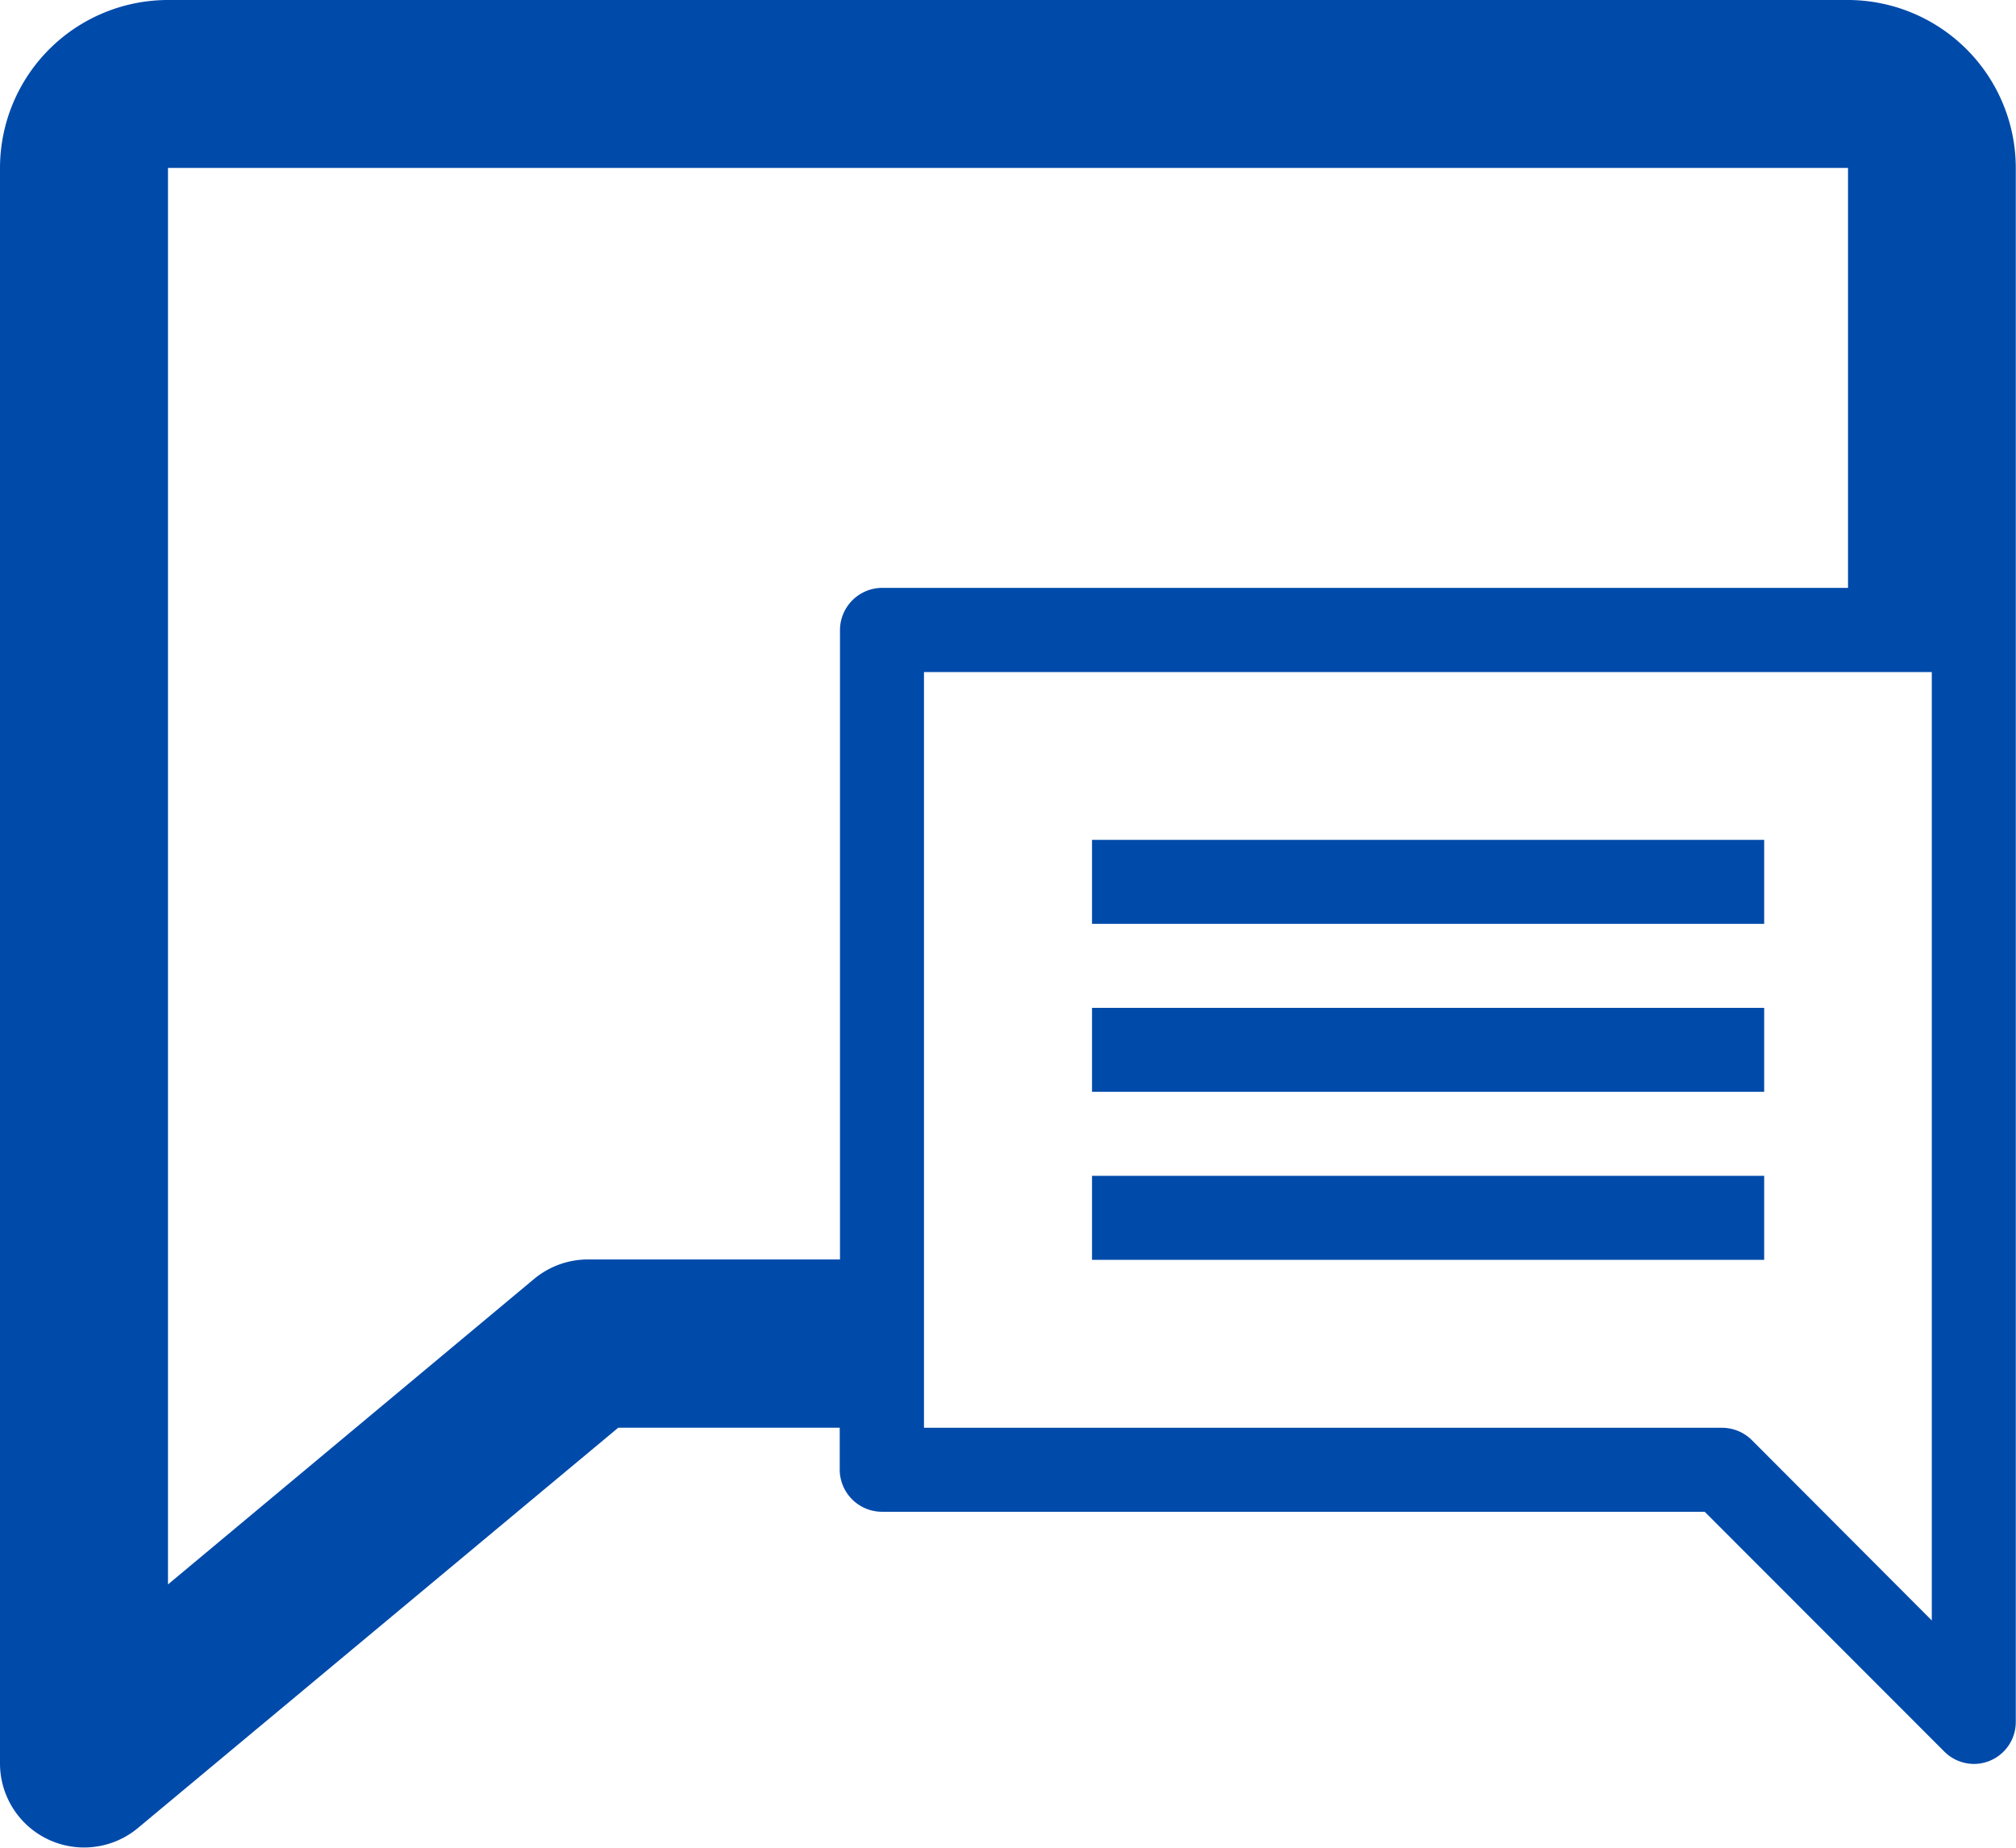 <?xml version="1.0" encoding="UTF-8"?>
<svg xmlns="http://www.w3.org/2000/svg" width="38.091" height="34.917" viewBox="0 0 38.091 34.917">
  <g id="speech-bubbles-comment-option" transform="translate(25.411)">
    <g id="bubbles" transform="translate(-25.411)">
      <path id="Path_948" data-name="Path 948" d="M34.917,1H3.174A3.177,3.177,0,0,0,0,4.174V34.329a1.589,1.589,0,0,0,2.6,1.22l9.081-7.569h4.185v.794a.8.8,0,0,0,.794.794H32.209L36.737,34.1a.792.792,0,0,0,.56.233.777.777,0,0,0,.3-.06.791.791,0,0,0,.49-.733V4.174A3.177,3.177,0,0,0,34.917,1ZM15.871,12.9v11.9H11.11a1.594,1.594,0,0,0-1.017.367L3.174,30.941V4.173H34.917v7.936H16.665a.8.8,0,0,0-.794.794ZM36.5,31.622,33.1,28.214a.8.8,0,0,0-.56-.233H17.458V13.7H36.5V31.622Z" transform="translate(0 -1)" fill="#004aaa"></path>
      <path id="Path_949" data-name="Path 949" d="M13,11H25.7v1.587H13Z" transform="translate(7.633 4.871)" fill="#004aaa"></path>
      <path id="Path_950" data-name="Path 950" d="M13,13H25.7v1.587H13Z" transform="translate(7.633 6.045)" fill="#004aaa"></path>
      <path id="Path_951" data-name="Path 951" d="M13,15H25.7v1.587H13Z" transform="translate(7.633 7.22)" fill="#004aaa"></path>
    </g>
  </g>
</svg>
